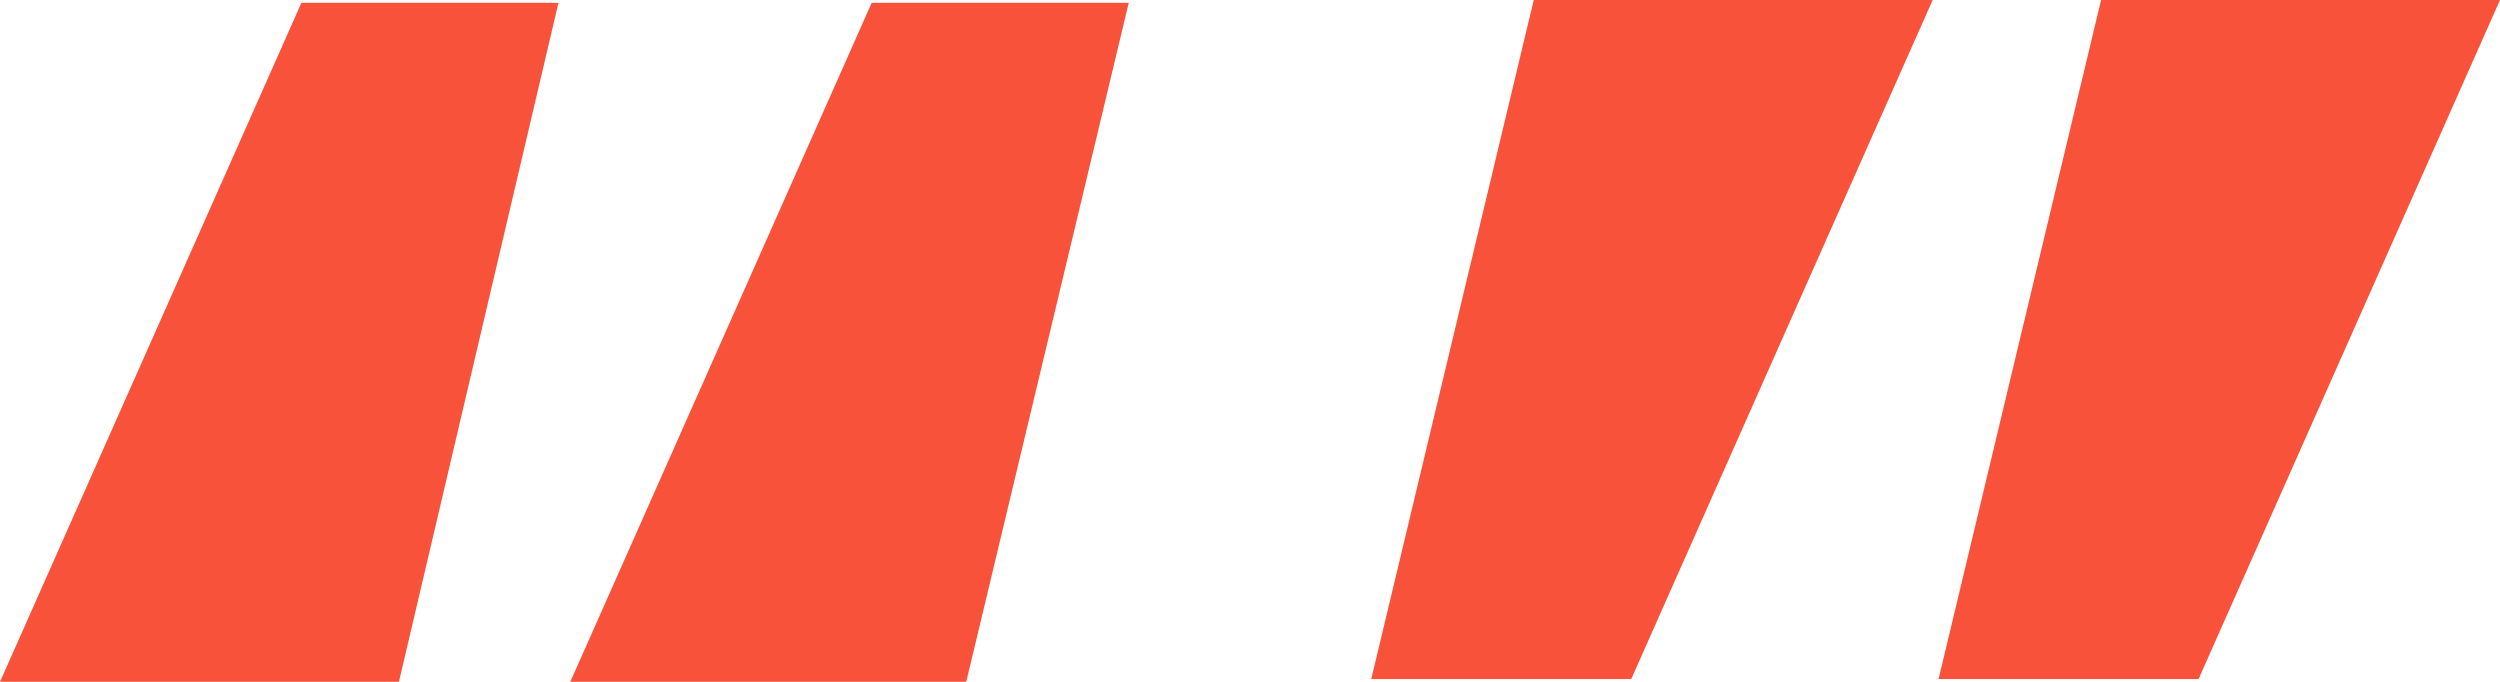<svg width="44" height="12" viewBox="0 0 44 12" fill="none" xmlns="http://www.w3.org/2000/svg">
<path d="M0 12L5.305 0.049H9.829L7.021 12H0ZM10.037 12L15.342 0.049H19.866L17.006 12H10.037Z" fill="#F9523A"/>
<path d="M34.119 11.951L36.979 0H44L38.695 11.951H34.119ZM24.134 11.951L26.994 0H34.015L28.71 11.951H24.134Z" fill="#F9523A"/>
</svg>
